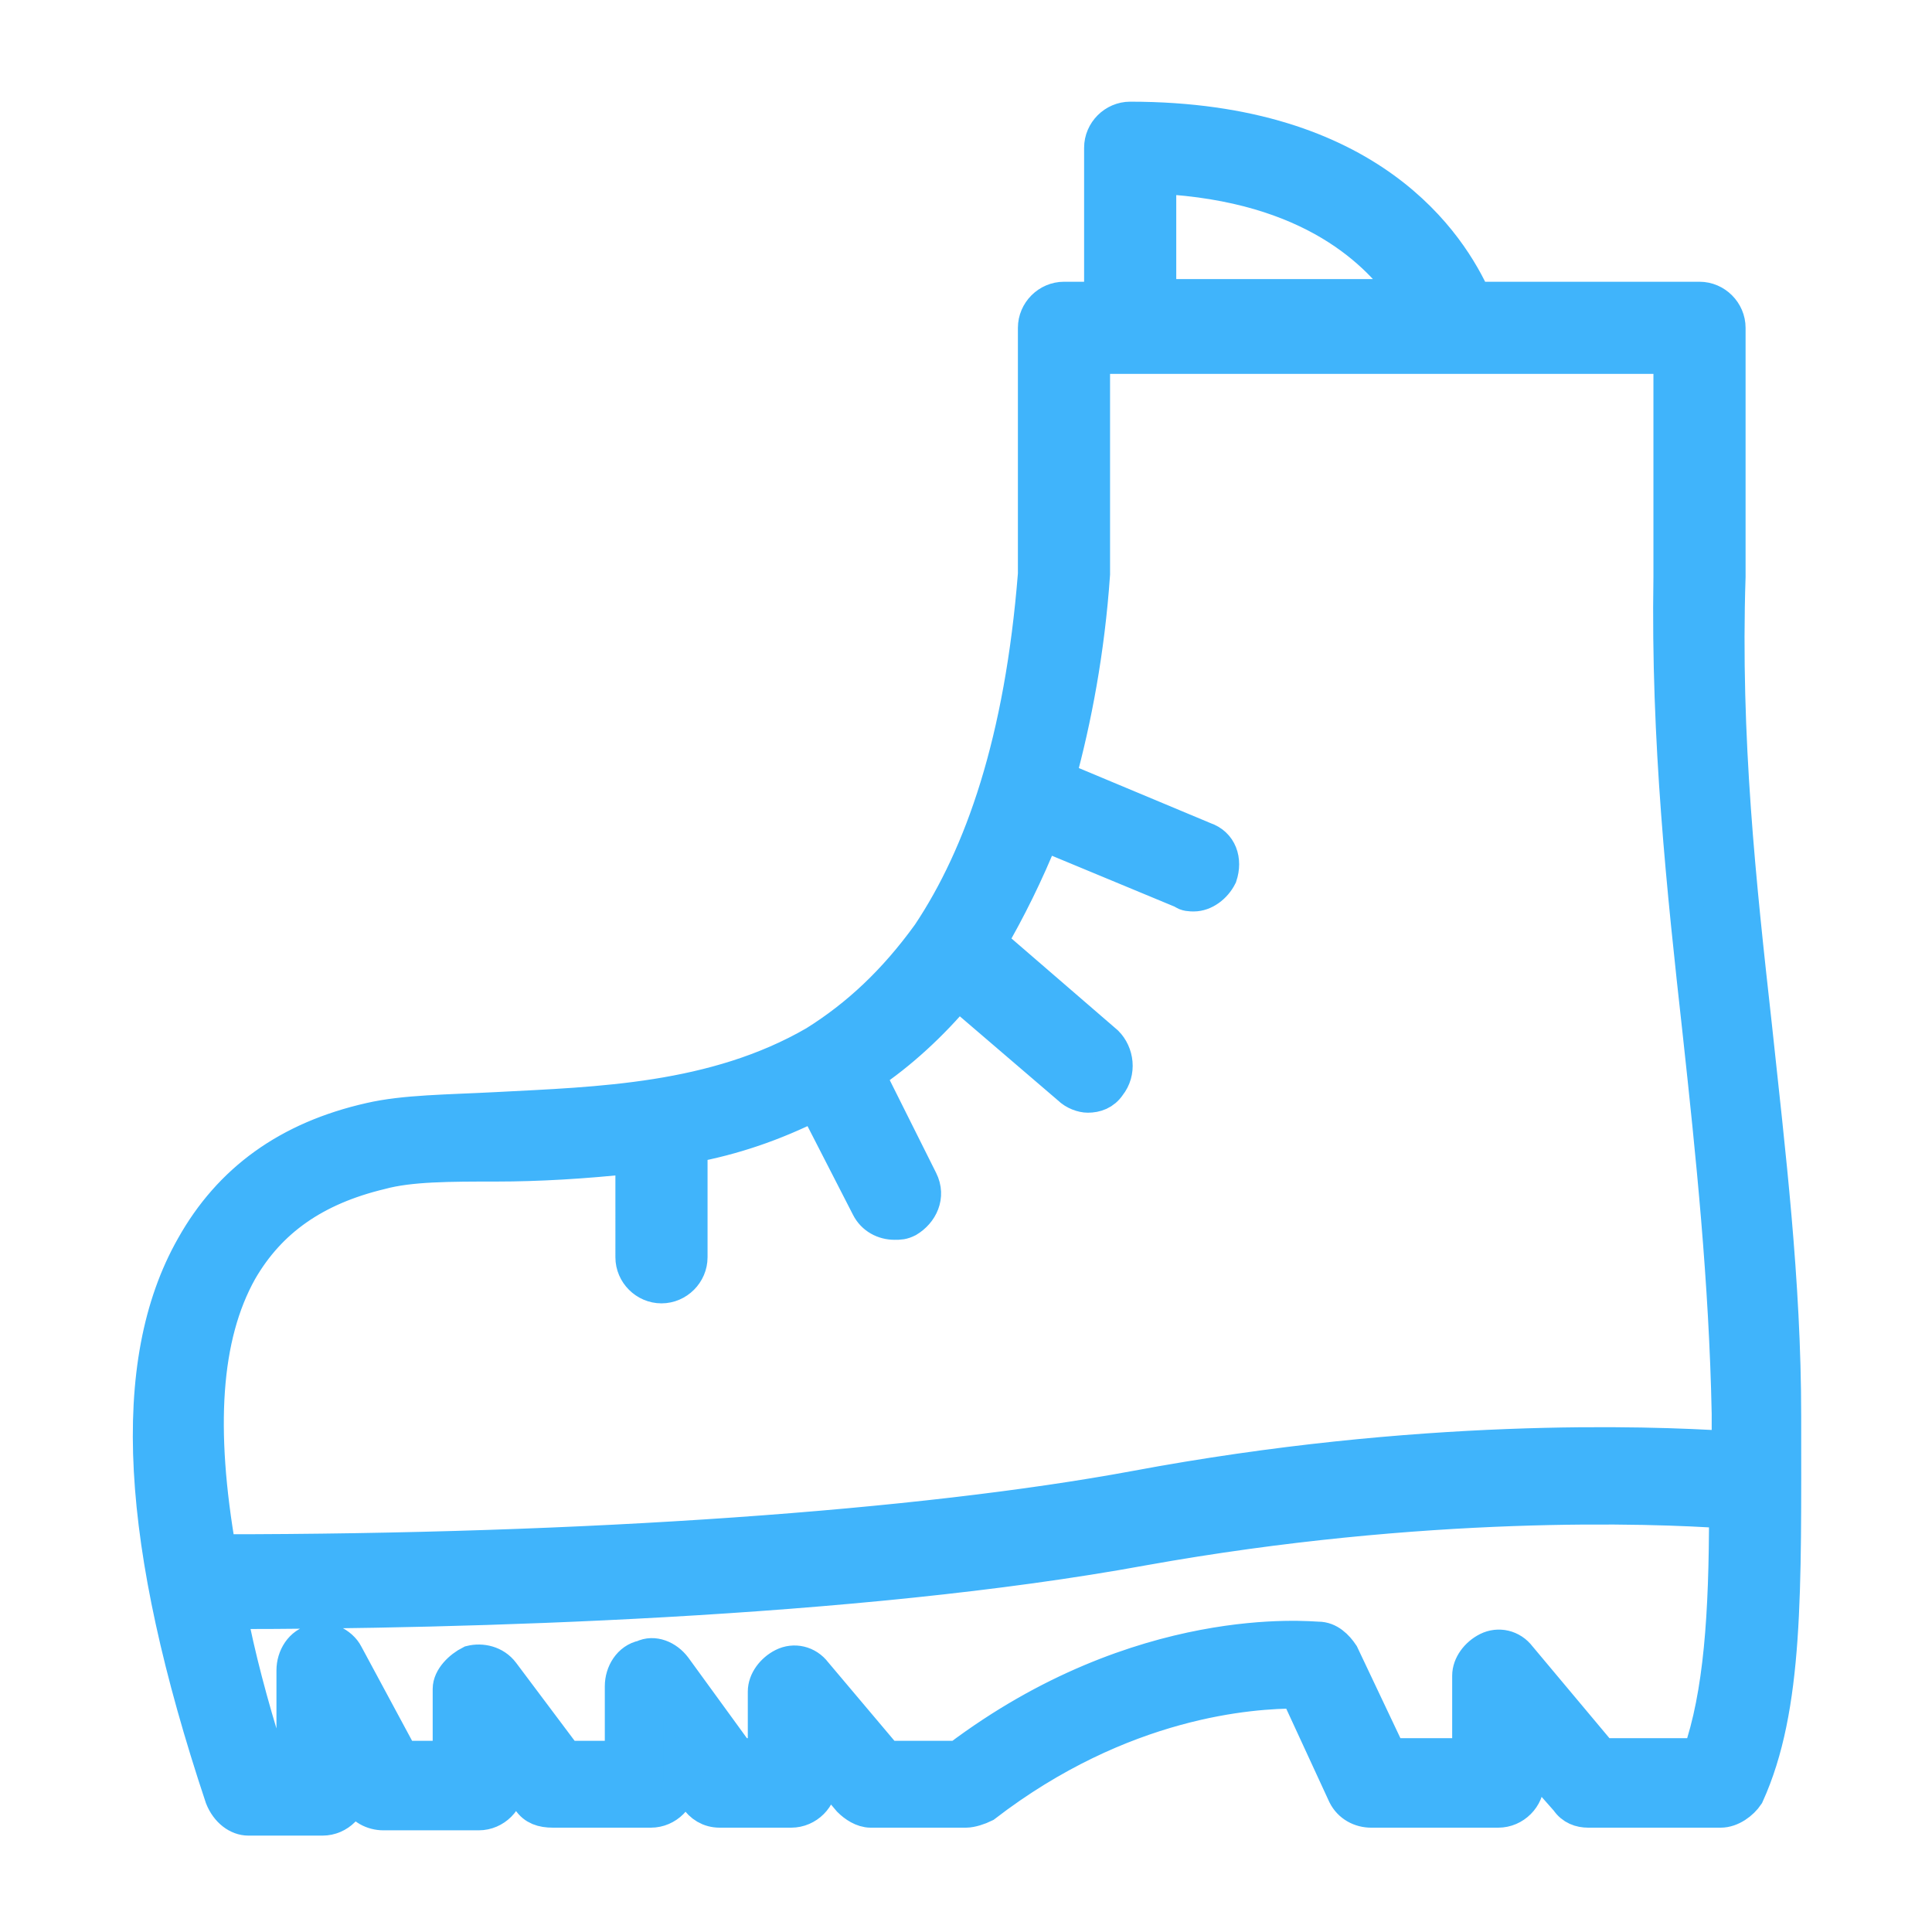 <!DOCTYPE svg PUBLIC "-//W3C//DTD SVG 1.1//EN" "http://www.w3.org/Graphics/SVG/1.1/DTD/svg11.dtd">
<!-- Uploaded to: SVG Repo, www.svgrepo.com, Transformed by: SVG Repo Mixer Tools -->
<svg fill="#40b4fb" width="800px" height="800px" viewBox="-4.48 -4.48 72.96 72.96" version="1.1" xml:space="preserve" xmlns="http://www.w3.org/2000/svg" xmlns:xlink="http://www.w3.org/1999/xlink" stroke="#40b4fb" stroke-width="1.28">
<g id="SVGRepo_bgCarrier" stroke-width="0"/>
<g id="SVGRepo_tracerCarrier" stroke-linecap="round" stroke-linejoin="round"/>
<g id="SVGRepo_iconCarrier"> <g id="Layer_2"/> <g id="Layer_3"/> <g id="Layer_4"/> <g id="Layer_5"/> <g id="Layer_6"/> <g id="Layer_7"/> <g id="Layer_8"/> <g id="Layer_9"/> <g id="Layer_10"/> <g id="Layer_11"/> <g id="Layer_12"> <g> <path d="M62.9,49c0-5.1-0.6-10-1.1-14.7c-0.6-5.4-1.2-10.9-1-17V7.9c0-0.6-0.5-1.1-1.1-1.1h-8.5c-0.9-2-3.9-6.8-13-6.8 c-0.6,0-1.1,0.5-1.1,1.1v5.7h-1.4c-0.6,0-1.1,0.5-1.1,1.1l0,9.3c-0.5,6.3-2,10.6-4,13.6c0,0,0,0,0,0c0,0,0,0,0,0 c-1.3,1.8-2.7,3.1-4.3,4.1c0,0,0,0,0,0c0,0,0,0,0,0c-3.8,2.2-8.2,2.3-12,2.5c-1.9,0.1-3.5,0.1-4.8,0.4c-3.1,0.7-5.3,2.3-6.7,4.8 c-2.5,4.4-2.1,11.2,1.1,20.8c0.2,0.5,0.6,0.8,1,0.8h2.8c0.6,0,1.1-0.5,1.1-1.1v-0.1L9,63.4c0.2,0.4,0.6,0.6,1,0.6h3.6 c0.6,0,1.1-0.5,1.1-1.1v-0.4l0.8,1c0.2,0.3,0.5,0.4,0.9,0.4h3.7c0.6,0,1.1-0.5,1.1-1.1v-0.3l0.6,0.9c0.2,0.3,0.5,0.5,0.9,0.5h2.7 c0.6,0,1.1-0.5,1.1-1.1v-0.6l1.1,1.3c0.2,0.2,0.5,0.4,0.8,0.4H32c0.2,0,0.5-0.1,0.7-0.2c5.2-4,10.1-4.3,11.8-4.3l1.8,3.9 c0.2,0.4,0.6,0.6,1,0.6h4.8c0.6,0,1.1-0.5,1.1-1.1v-1l1.5,1.7c0.2,0.3,0.5,0.4,0.8,0.4h5c0.4,0,0.8-0.3,1-0.6 C63,60,62.9,55.6,62.9,49z M39.3,2.2c5.8,0.3,8.3,2.9,9.4,4.5h-9.4V2.2z M4.6,43.5c1.1-1.9,2.8-3.1,5.3-3.7 c1.1-0.3,2.6-0.3,4.4-0.3c1.5,0,3.3-0.1,5.1-0.3V43c0,0.6,0.5,1.1,1.1,1.1s1.1-0.5,1.1-1.1v-4.2c1.6-0.3,3.1-0.8,4.7-1.6l2,3.9 c0.2,0.4,0.6,0.6,1,0.6c0.2,0,0.3,0,0.5-0.1c0.5-0.3,0.8-0.9,0.5-1.5l-2-4c1.2-0.8,2.4-1.9,3.4-3.1l4.2,3.6 c0.2,0.2,0.5,0.3,0.7,0.3c0.3,0,0.6-0.1,0.8-0.4c0.4-0.5,0.3-1.2-0.1-1.6l-4.4-3.8c0.7-1.2,1.4-2.6,2-4.1l5.3,2.2 c0.1,0.1,0.3,0.1,0.4,0.1c0.4,0,0.8-0.3,1-0.7c0.2-0.6,0-1.2-0.6-1.4l-5.5-2.3c0.6-2.2,1.1-4.8,1.3-7.7V9h1.4h12.2h8.2l0,8.3 c-0.1,6.2,0.5,11.8,1.1,17.2c0.5,4.6,1,9.4,1.1,14.4c0,0.4,0,0.9,0,1.3c-3.1-0.2-11.7-0.5-22.4,1.5c-8.1,1.5-20.7,2.4-34.6,2.4 C3,49.5,3.2,46,4.6,43.5z M59.7,61.8H56l-3.1-3.7c-0.3-0.4-0.8-0.5-1.2-0.3c-0.4,0.2-0.7,0.6-0.7,1v3h-3L46.2,58 c-0.2-0.3-0.5-0.6-0.9-0.6c-0.3,0-6.7-0.7-13.6,4.5h-2.7l-2.7-3.2c-0.3-0.4-0.8-0.5-1.2-0.3c-0.4,0.2-0.7,0.6-0.7,1v2.4h-1 L21,58.5c-0.3-0.4-0.8-0.6-1.2-0.4c-0.5,0.1-0.8,0.6-0.8,1.1v2.7h-2.1l-2.4-3.2c-0.3-0.4-0.8-0.5-1.2-0.4c-0.4,0.2-0.8,0.6-0.8,1 v2.6h-1.8L8.6,58c-0.2-0.4-0.8-0.7-1.2-0.5c-0.5,0.1-0.8,0.6-0.8,1.1v3.2H5.6C5,59.9,4.5,58,4.2,56.4c8.7,0,23.6-0.4,34.5-2.4 c10.6-1.9,19.2-1.6,22-1.4C60.7,56.5,60.5,59.5,59.7,61.8z"/> </g> </g> <g id="Layer_13"/> <g id="Layer_15"/> <g id="Layer_16"/> <g id="Layer_17"/> <g id="Layer_18"/> <g id="Layer_19"/> <g id="Layer_20"/> <g id="Layer_21"/> <g id="Layer_22"/> <g id="Layer_23"/> <g id="Layer_24"/> <g id="Layer_25"/> <g id="Layer_26"/> <g id="Layer_27"/> </g>
</svg>